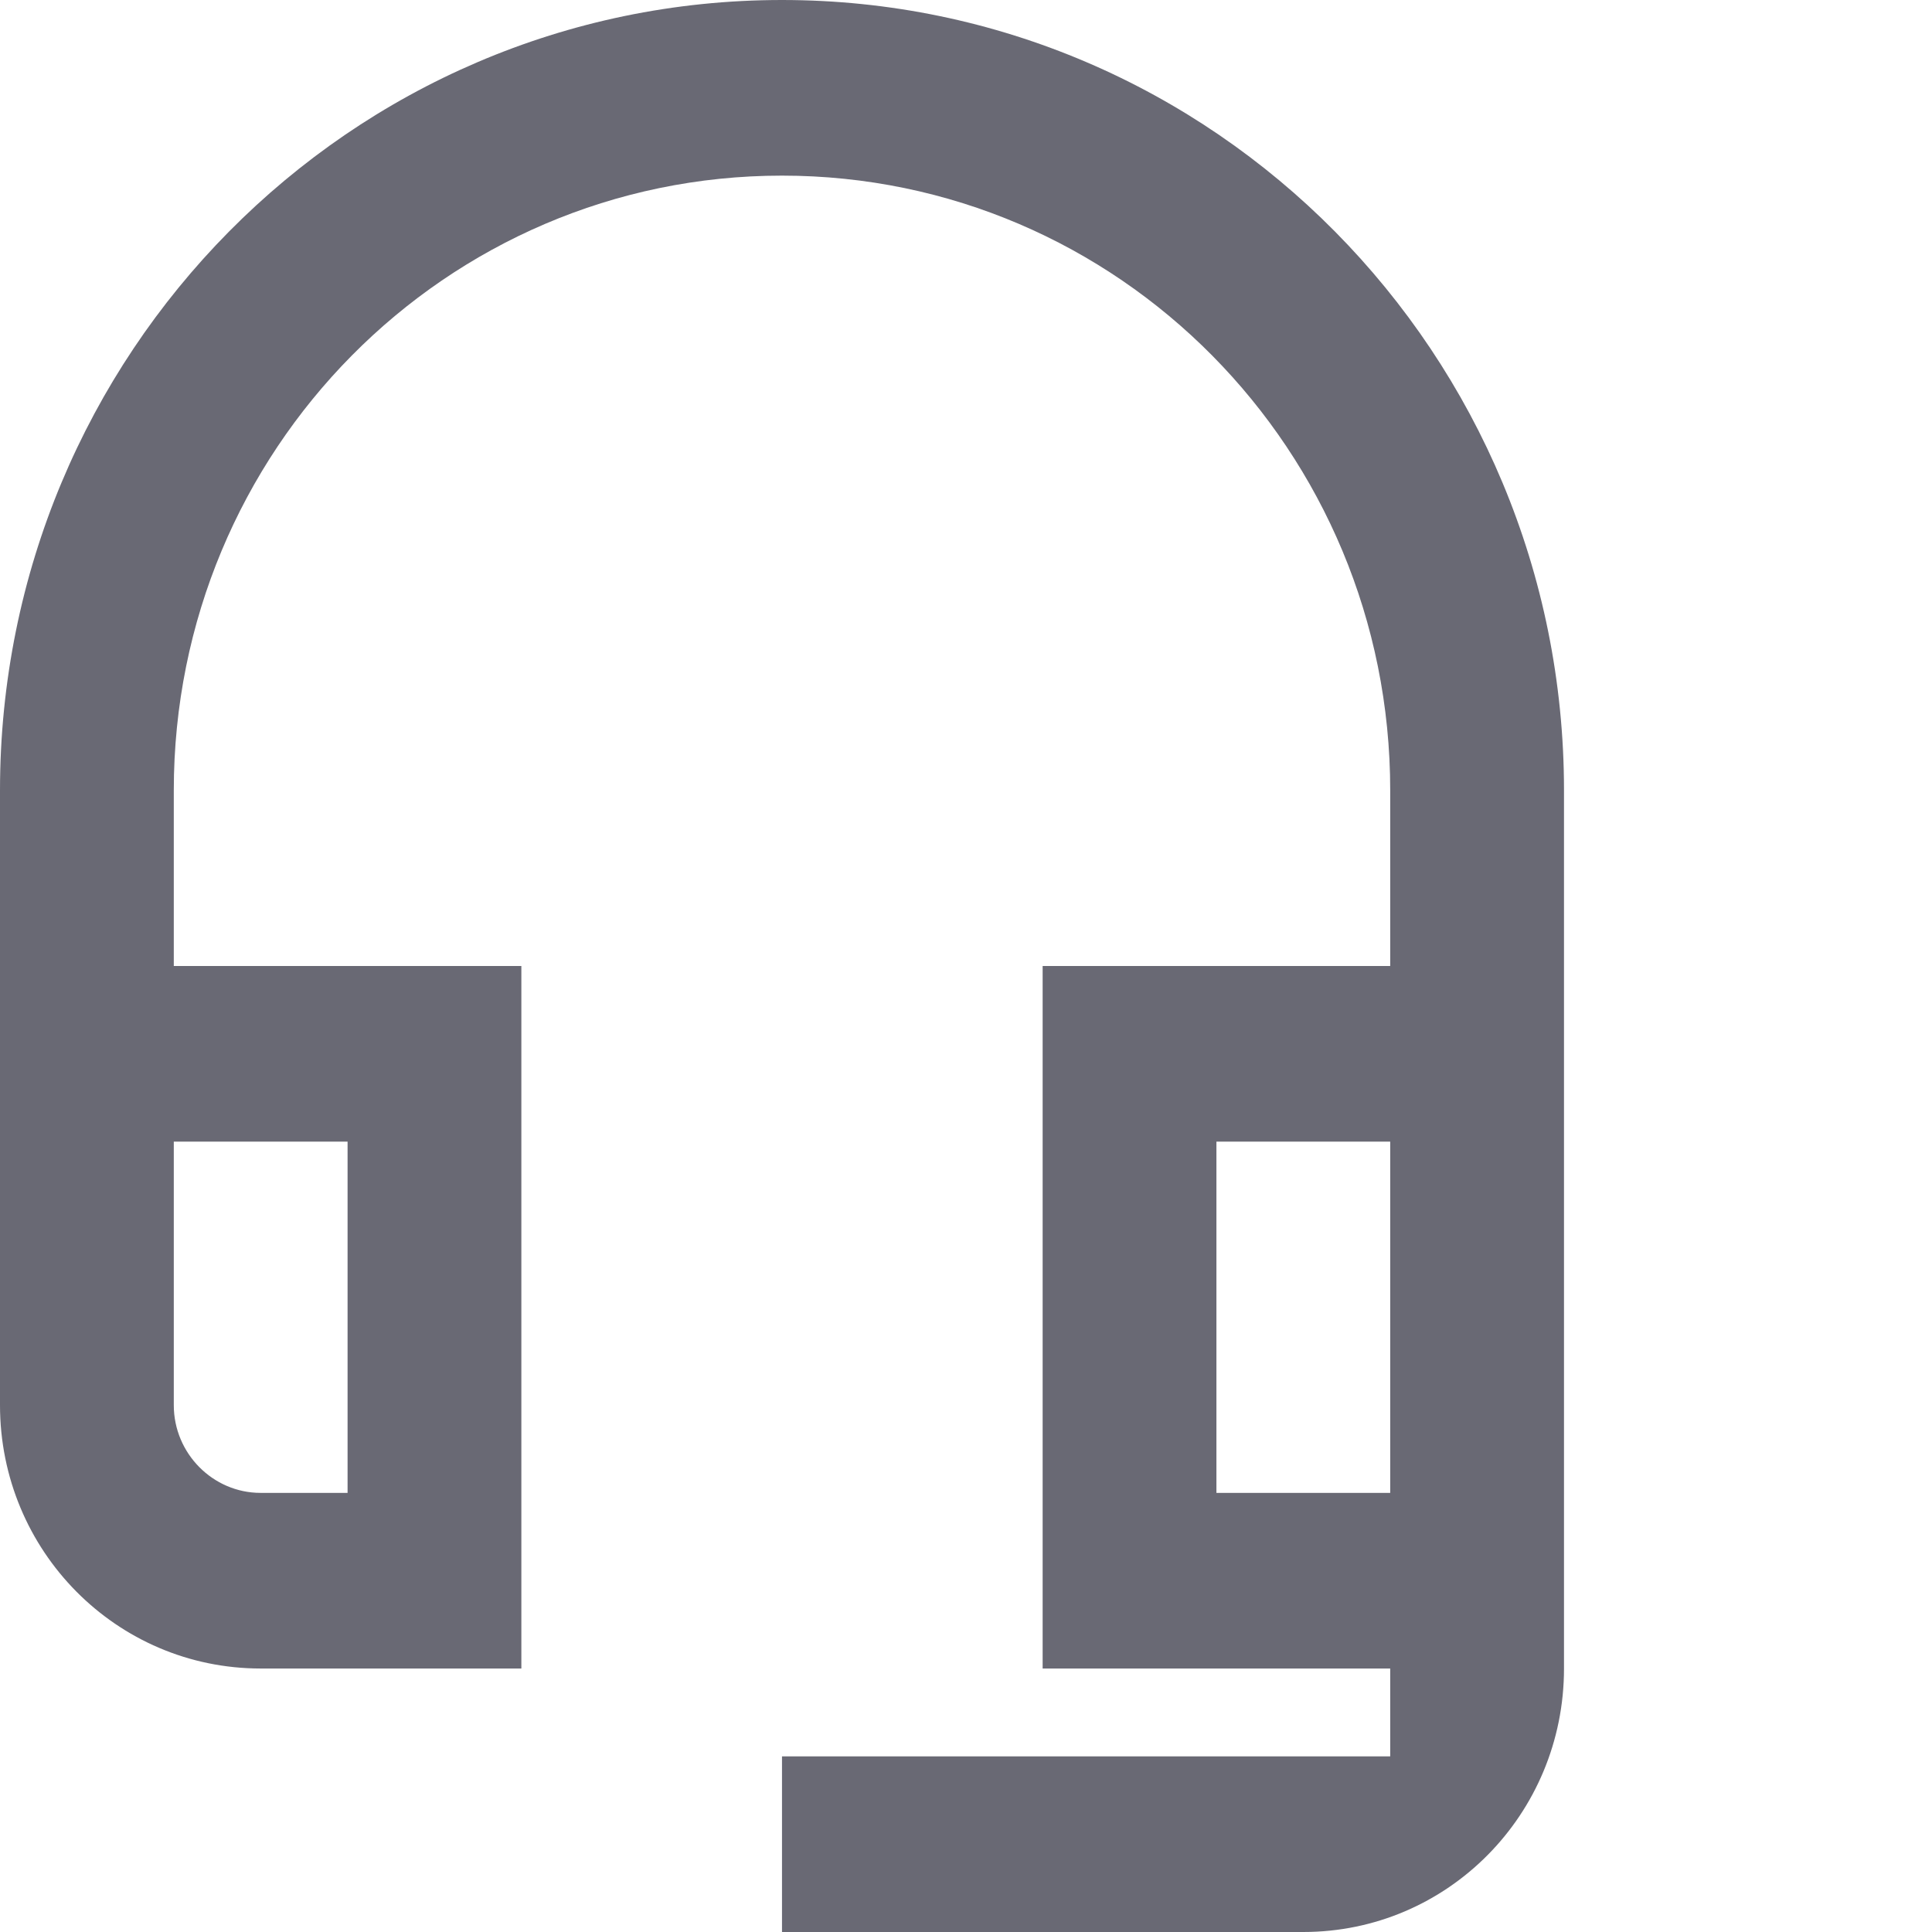 <svg width="21" height="21" viewBox="0 0 21 21" fill="none" xmlns="http://www.w3.org/2000/svg">
<path d="M15.111 12.409V16.227H13.222V12.409H15.111ZM3.778 12.409V16.227H2.833C2.314 16.227 1.889 15.798 1.889 15.273V12.409H3.778ZM8.5 0C3.806 0 0 3.847 0 8.591V15.273C0 16.857 1.266 18.136 2.833 18.136H5.667V10.5H1.889V8.591C1.889 4.897 4.845 1.909 8.5 1.909C12.155 1.909 15.111 4.897 15.111 8.591V10.5H11.333V18.136H15.111V19.091H8.5V21H14.167C15.734 21 17 19.721 17 18.136V8.591C17 3.847 13.194 0 8.5 0Z" fill="#696974"/>
</svg>
